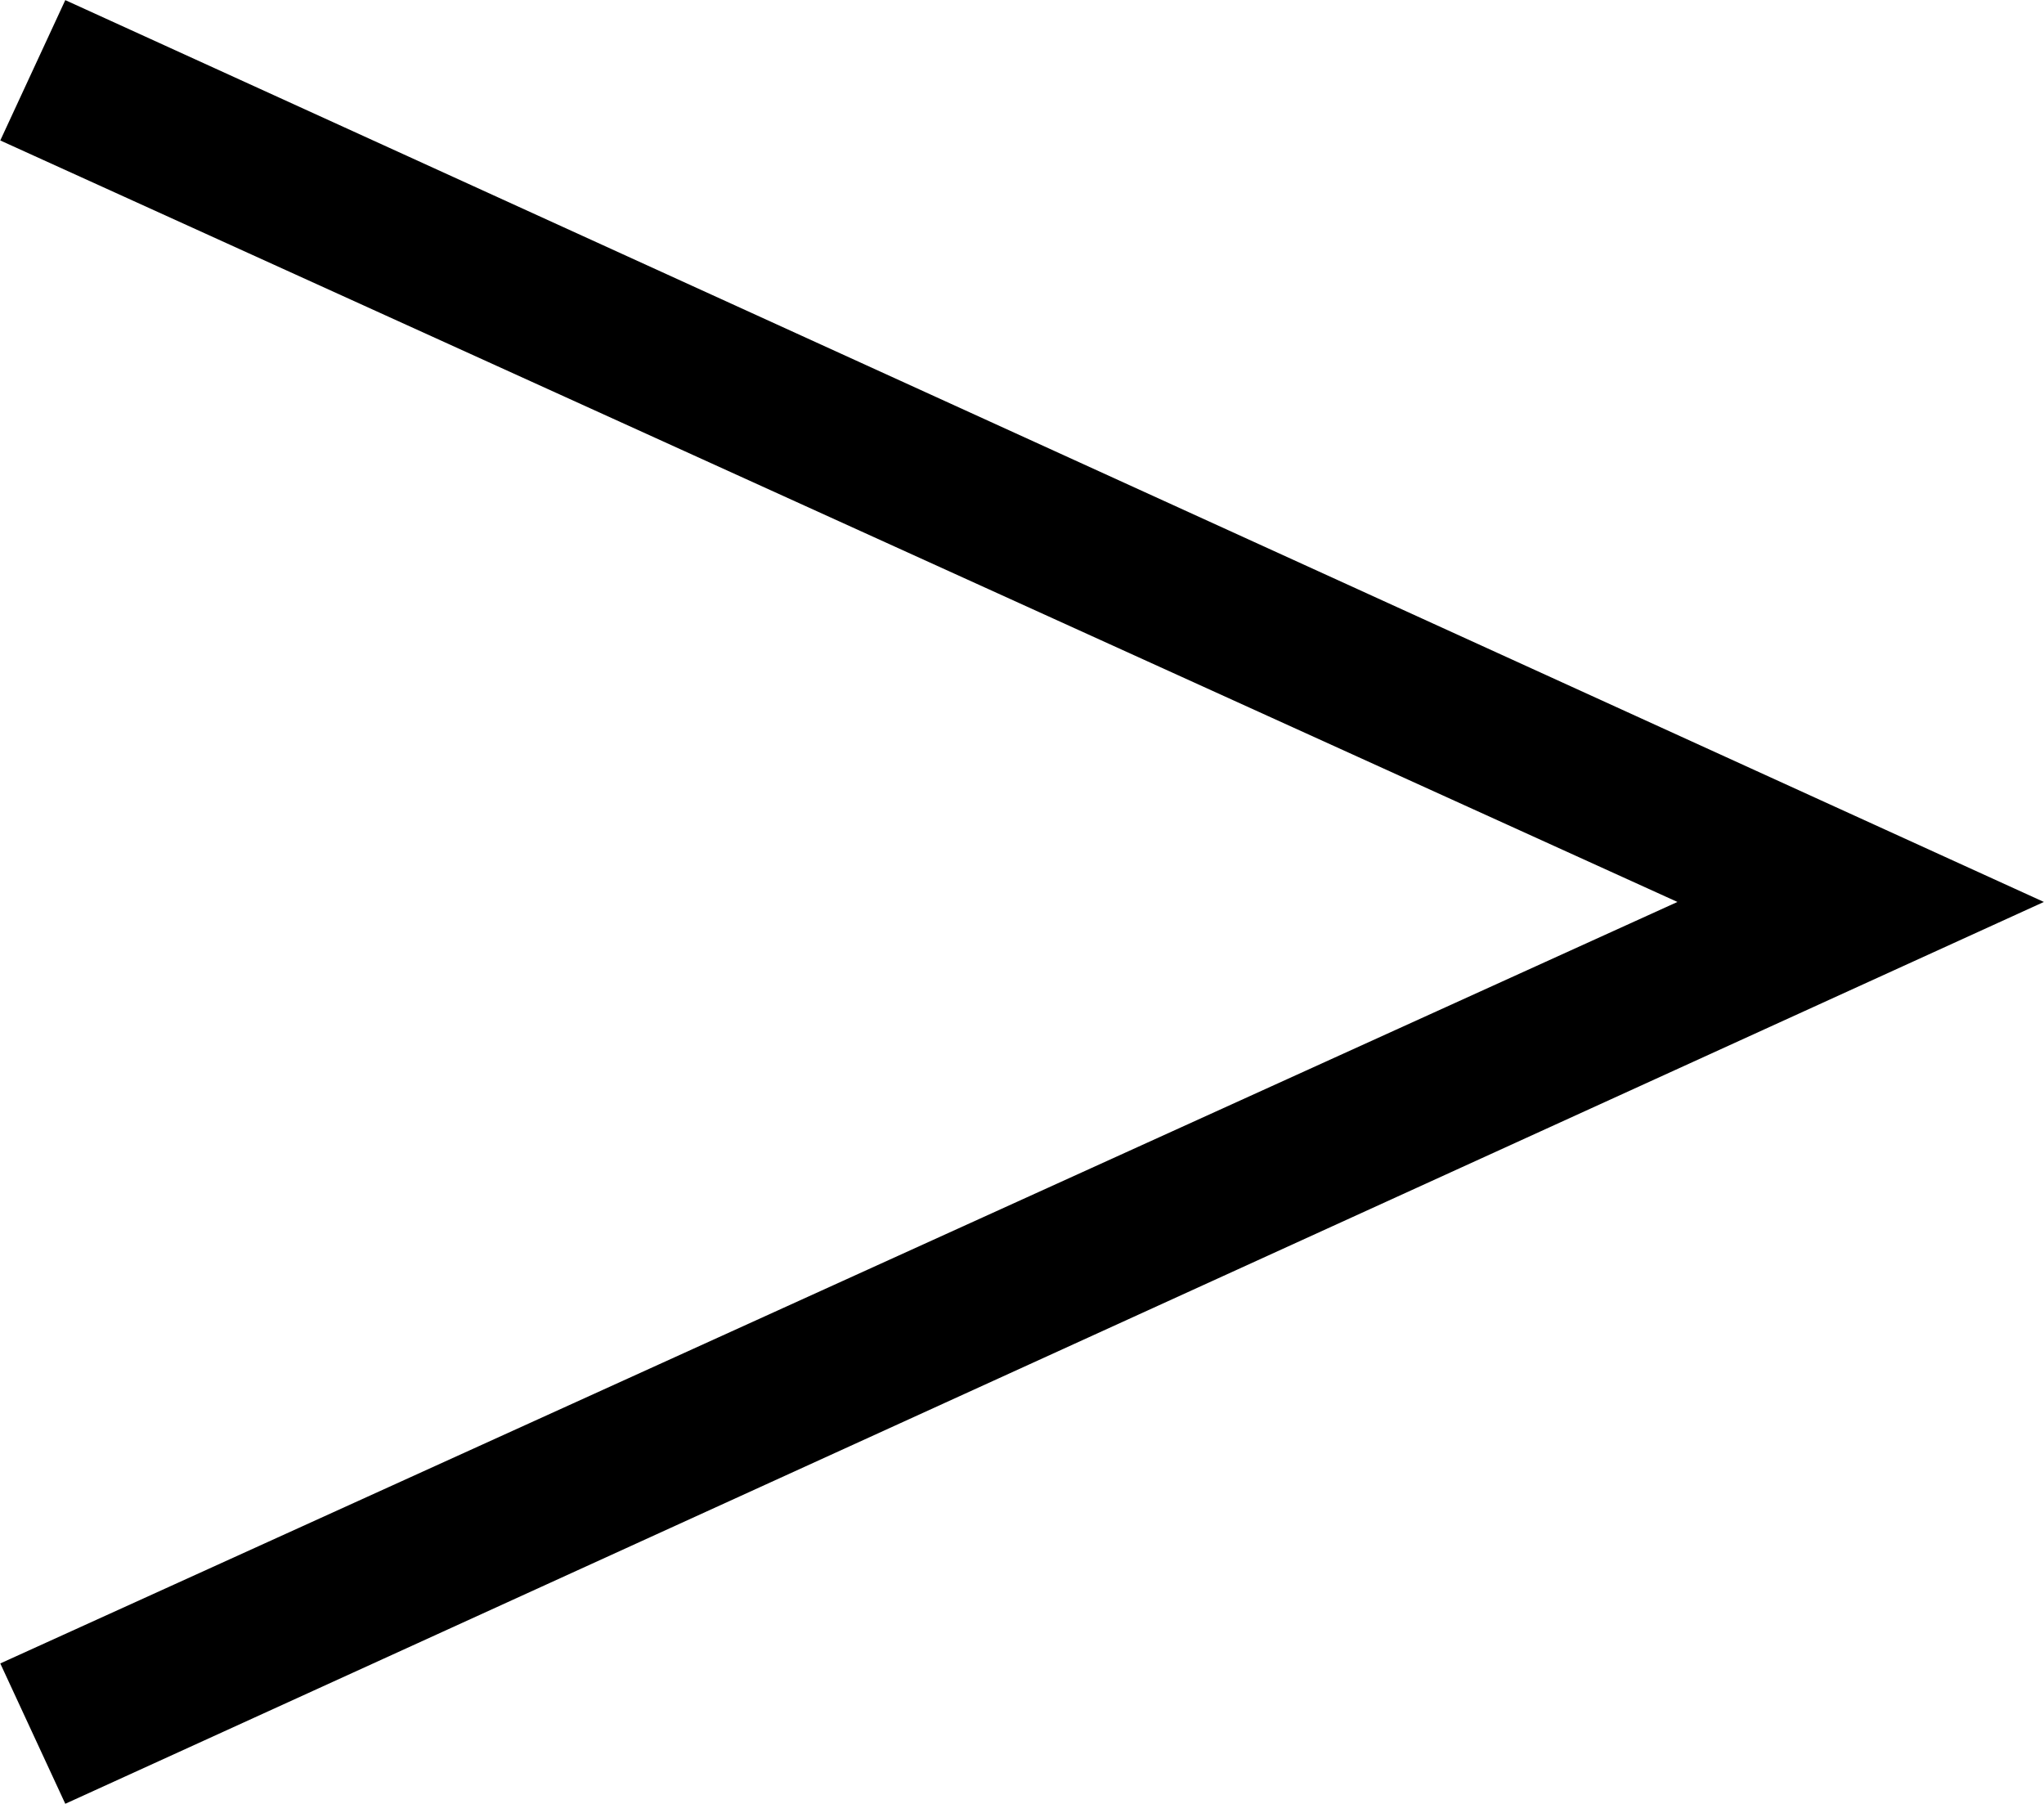 <?xml version="1.0" encoding="utf-8"?><!DOCTYPE svg PUBLIC "-//W3C//DTD SVG 1.1//EN" "http://www.w3.org/Graphics/SVG/1.1/DTD/svg11.dtd"><svg version="1.1" xmlns="http://www.w3.org/2000/svg" xmlns:xlink="http://www.w3.org/1999/xlink" viewBox="0 0 51 45"><polygon fill="#000000" points="1.629,0.003 0.007,3.504 41.854,22.5 0.007,41.496 1.629,44.997 50.997,22.5"/></svg>
